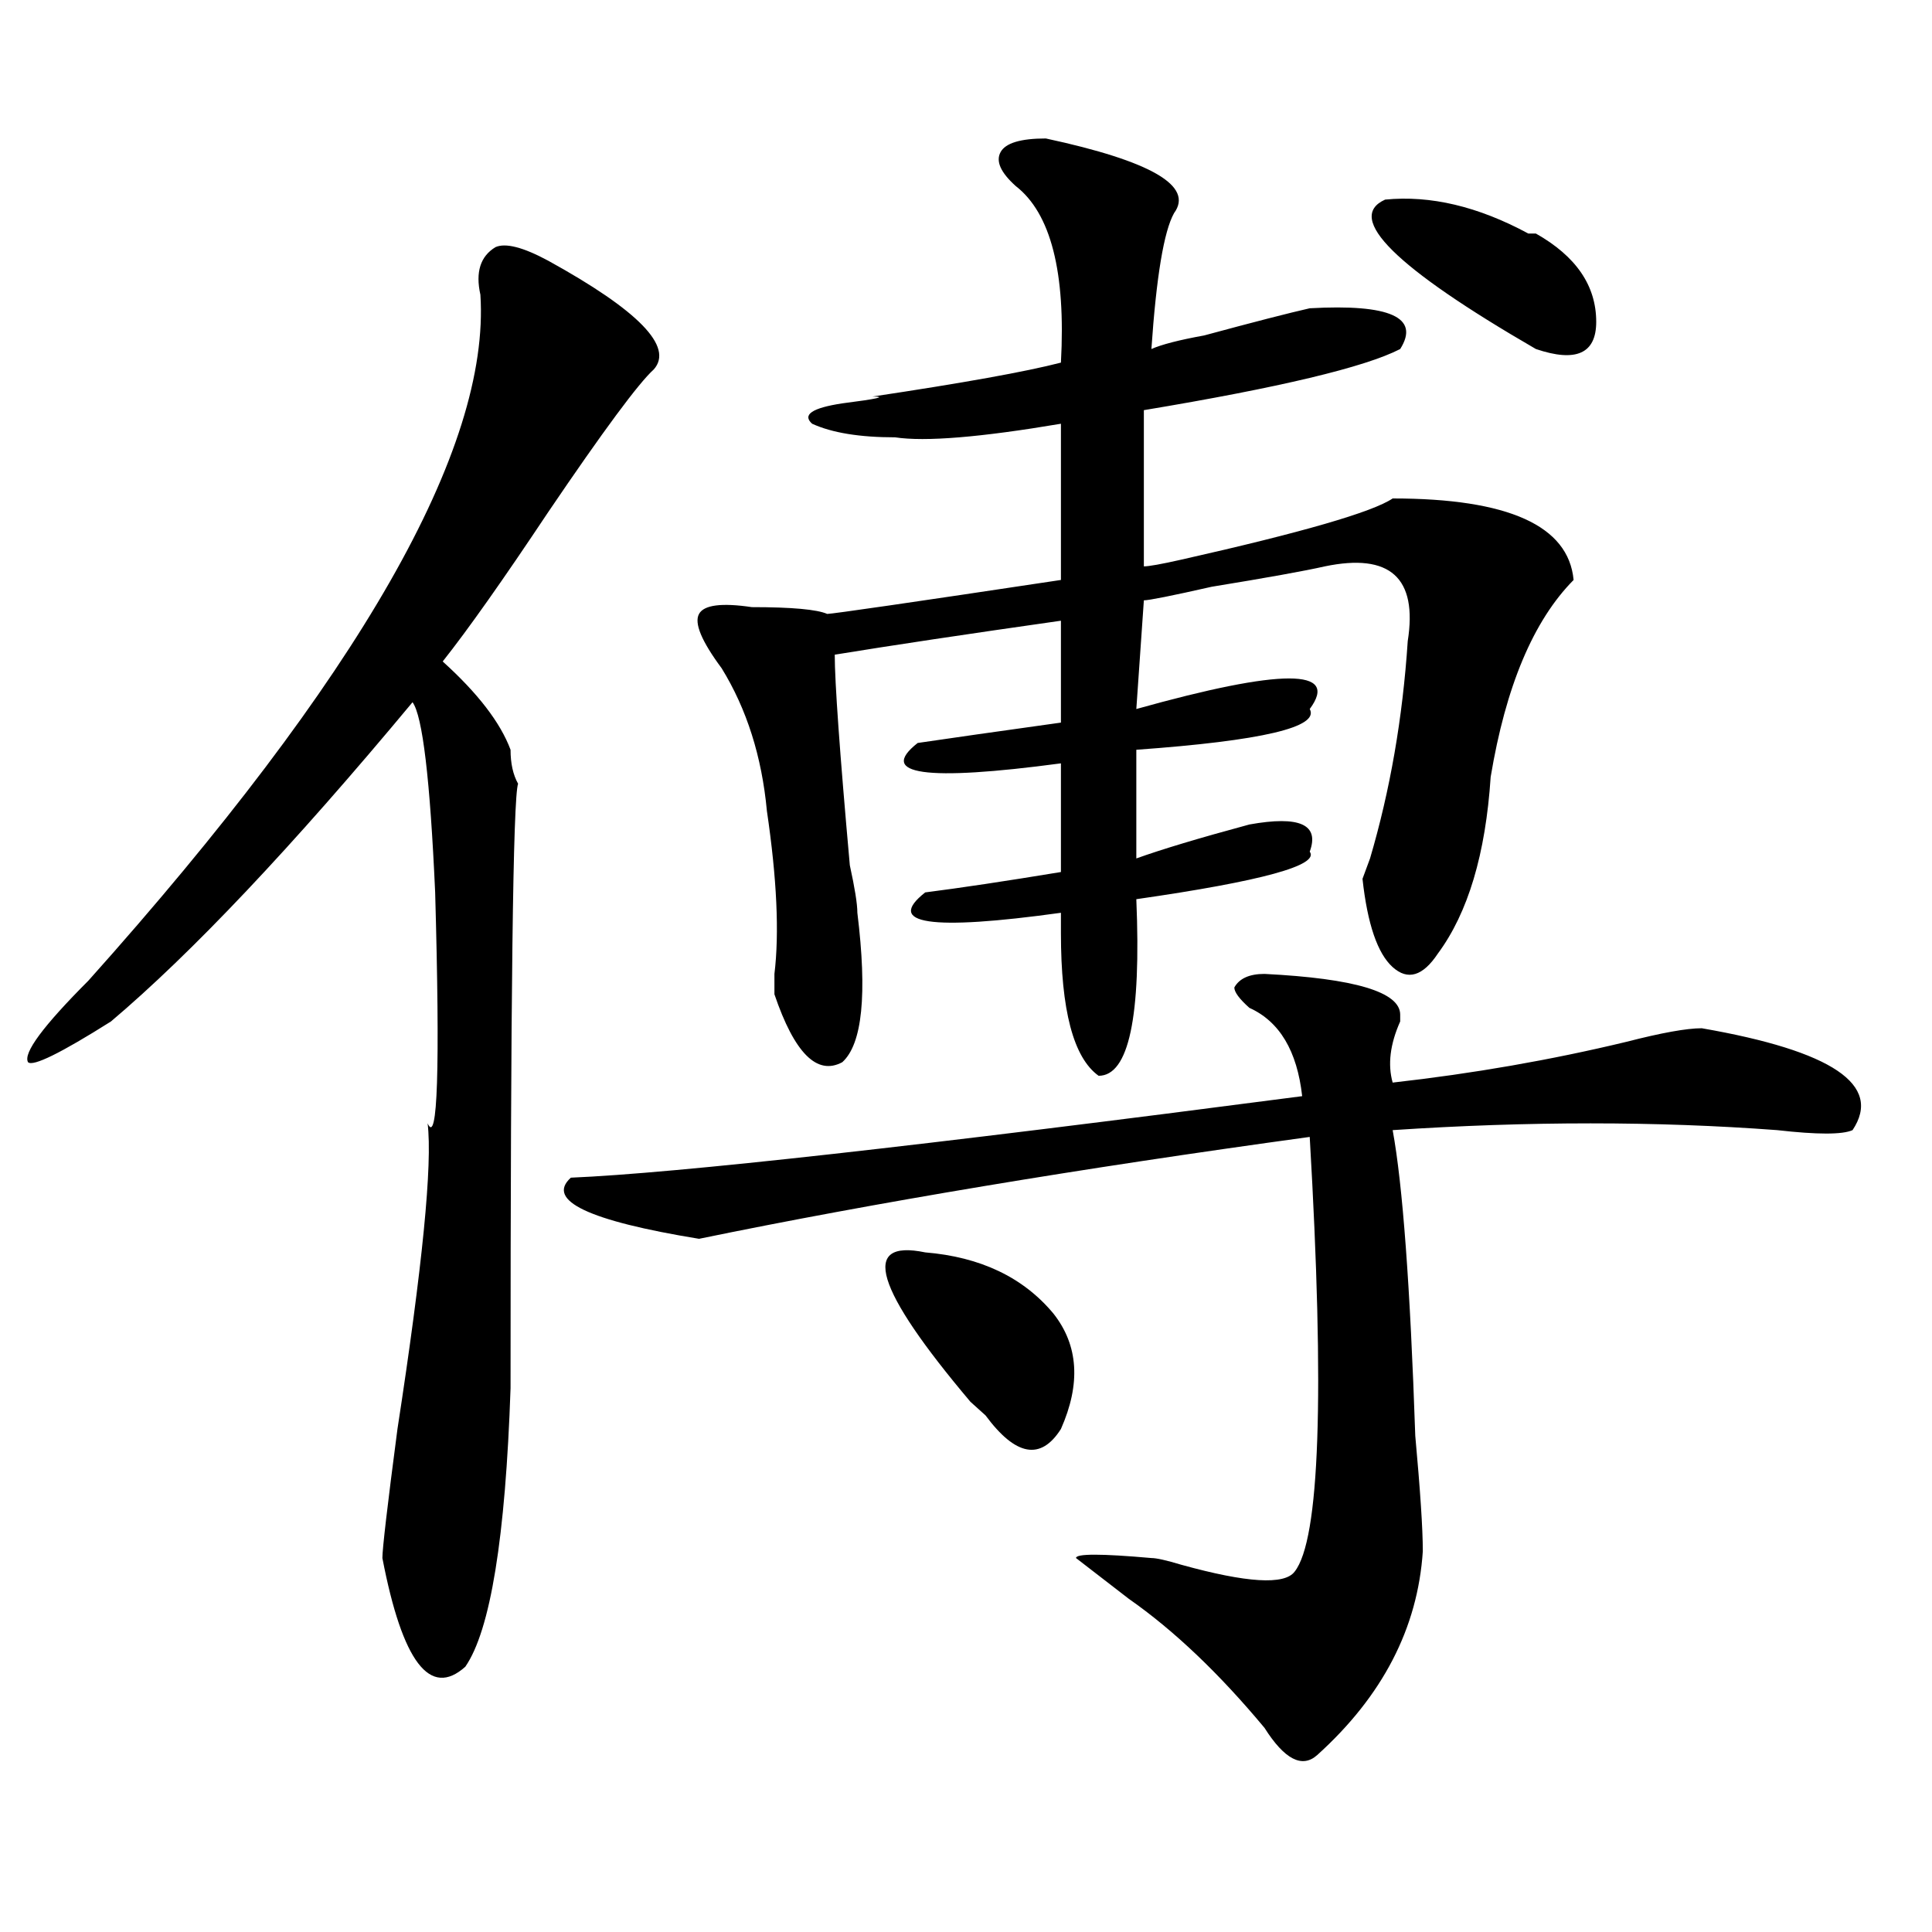 <?xml version="1.0" encoding="utf-8"?>
<!-- Generator: Adobe Illustrator 16.0.0, SVG Export Plug-In . SVG Version: 6.00 Build 0)  -->
<!DOCTYPE svg PUBLIC "-//W3C//DTD SVG 1.1//EN" "http://www.w3.org/Graphics/SVG/1.1/DTD/svg11.dtd">
<svg version="1.1" id="图层_1" xmlns="http://www.w3.org/2000/svg" xmlns:xlink="http://www.w3.org/1999/xlink" x="0px" y="0px"
	 width="1000px" height="1000px" viewBox="0 0 1000 1000" enable-background="new 0 0 1000 1000" xml:space="preserve">
<path d="M283.773,134.953c46.828,25.817,64.998,44.55,54.633,56.25c-7.805,7.031-26.036,31.641-54.633,73.828
	c-23.414,35.156-41.646,60.974-54.633,77.344c18.171,16.425,29.878,31.641,35.121,45.703c0,7.031,1.28,12.909,3.902,17.578
	c-2.622,7.031-3.902,111.347-3.902,312.891c-2.622,77.344-10.427,125.354-23.414,144.141c-18.231,16.369-32.56-2.362-42.926-56.25
	c0-4.669,2.562-26.917,7.805-66.797c12.987-84.375,18.171-137.109,15.609-158.203c5.183,11.755,6.464-28.125,3.902-119.531
	c-2.622-58.558-6.524-91.406-11.707-98.438C151.094,438.505,99.022,493.547,57.438,528.703
	c-26.036,16.425-40.364,23.456-42.926,21.094c-2.622-4.669,7.805-18.731,31.219-42.188
	c140.484-156.995,208.104-275.372,202.922-355.078c-2.622-11.7,0-19.886,7.805-24.609
	C261.64,125.614,270.726,127.922,283.773,134.953z M654.496,504.094c46.828,2.362,70.242,9.394,70.242,21.094v3.516
	c-5.244,11.755-6.524,22.302-3.902,31.641c41.584-4.669,81.949-11.7,120.973-21.094c18.17-4.669,31.219-7.031,39.023-7.031
	c67.62,11.755,93.656,29.333,78.047,52.734c-5.244,2.362-18.231,2.362-39.023,0c-62.438-4.669-128.777-4.669-199.02,0
	c5.183,28.125,9.085,80.859,11.707,158.203c2.561,28.125,3.902,48.065,3.902,59.766c-2.622,39.825-20.854,74.981-54.633,105.469
	c-7.805,7.031-16.951,2.307-27.316-14.063c-23.414-28.125-46.828-50.428-70.242-66.797l-27.316-21.094
	c0-2.308,12.987-2.308,39.023,0c2.561,0,7.805,1.153,15.609,3.516c33.779,9.338,53.291,10.547,58.535,3.516
	c12.987-16.37,15.609-91.406,7.805-225c-119.692,16.425-225.056,34.003-316.09,52.734c-57.255-9.339-79.388-19.886-66.34-31.641
	c54.633-2.308,180.788-16.37,378.527-42.188c-2.622-23.401-11.707-38.672-27.316-45.703c-5.244-4.669-7.805-8.185-7.805-10.547
	C641.447,506.456,646.691,504.094,654.496,504.094z M541.328,71.672c54.633,11.755,76.705,24.609,66.34,38.672
	c-5.244,9.394-9.146,32.849-11.707,70.313c5.183-2.308,14.268-4.669,27.316-7.031c25.975-7.031,44.206-11.7,54.633-14.063
	c41.584-2.308,57.193,4.724,46.828,21.094c-18.231,9.394-62.438,19.94-132.68,31.641v80.859c2.561,0,9.085-1.153,19.512-3.516
	c62.438-14.063,98.839-24.609,109.266-31.641c59.815,0,91.034,14.063,93.656,42.188c-20.854,21.094-35.121,55.097-42.926,101.953
	c-2.622,39.88-11.707,70.313-27.316,91.406c-7.805,11.755-15.609,14.063-23.414,7.031s-13.049-22.247-15.609-45.703l3.902-10.547
	c10.365-35.156,16.89-72.62,19.512-112.5c5.183-32.794-9.146-45.703-42.926-38.672c-10.427,2.362-29.938,5.878-58.535,10.547
	c-20.854,4.724-32.561,7.031-35.121,7.031l-3.902,56.25c75.425-21.094,105.363-21.094,89.754,0
	c5.183,9.394-24.756,16.425-89.754,21.094v56.25c12.987-4.669,32.499-10.547,58.535-17.578c25.975-4.669,36.401,0,31.219,14.063
	c5.183,7.031-24.756,15.271-89.754,24.609c2.561,60.974-3.902,91.406-19.512,91.406c-13.049-9.339-19.512-33.948-19.512-73.828
	c0-4.669,0-8.185,0-10.547c-67.682,9.394-91.096,5.878-70.242-10.547c18.17-2.308,41.584-5.823,70.242-10.547v-56.25
	c-70.242,9.394-94.998,5.878-74.145-10.547c15.609-2.308,40.304-5.823,74.145-10.547v-52.734
	c-49.45,7.031-88.474,12.909-117.07,17.578c0,14.063,2.561,50.427,7.805,108.984c2.561,11.755,3.902,19.94,3.902,24.609
	c5.183,42.188,2.561,68.005-7.805,77.344c-13.049,7.031-24.756-4.669-35.121-35.156c0-2.308,0-5.823,0-10.547
	c2.561-21.094,1.28-49.219-3.902-84.375c-2.622-28.125-10.427-52.734-23.414-73.828c-10.427-14.063-14.329-23.401-11.707-28.125
	c2.561-4.669,11.707-5.823,27.316-3.516c20.792,0,33.779,1.208,39.023,3.516c2.561,0,42.926-5.823,120.973-17.578v-80.859
	c-41.646,7.031-70.242,9.394-85.852,7.031c-18.231,0-32.561-2.308-42.926-7.031c-5.244-4.669,0-8.185,15.609-10.547
	c18.17-2.308,23.414-3.516,15.609-3.516c46.828-7.031,79.327-12.854,97.559-17.578c2.561-46.856-5.244-77.344-23.414-91.406
	c-7.805-7.031-10.427-12.854-7.805-17.578C520.475,74.034,528.279,71.672,541.328,71.672z M478.891,648.234
	c28.597,2.362,50.73,12.909,66.34,31.641c12.987,16.425,14.268,36.364,3.902,59.766c-10.427,16.425-23.414,14.063-39.023-7.031
	l-7.805-7.031C452.854,667.021,445.05,641.203,478.891,648.234z M716.934,103.313c23.414-2.308,48.108,3.516,74.145,17.578h3.902
	c20.792,11.755,31.219,26.972,31.219,45.703c0,16.425-10.427,21.094-31.219,14.063C722.116,138.469,696.08,112.706,716.934,103.313z
	"/>
</svg>
